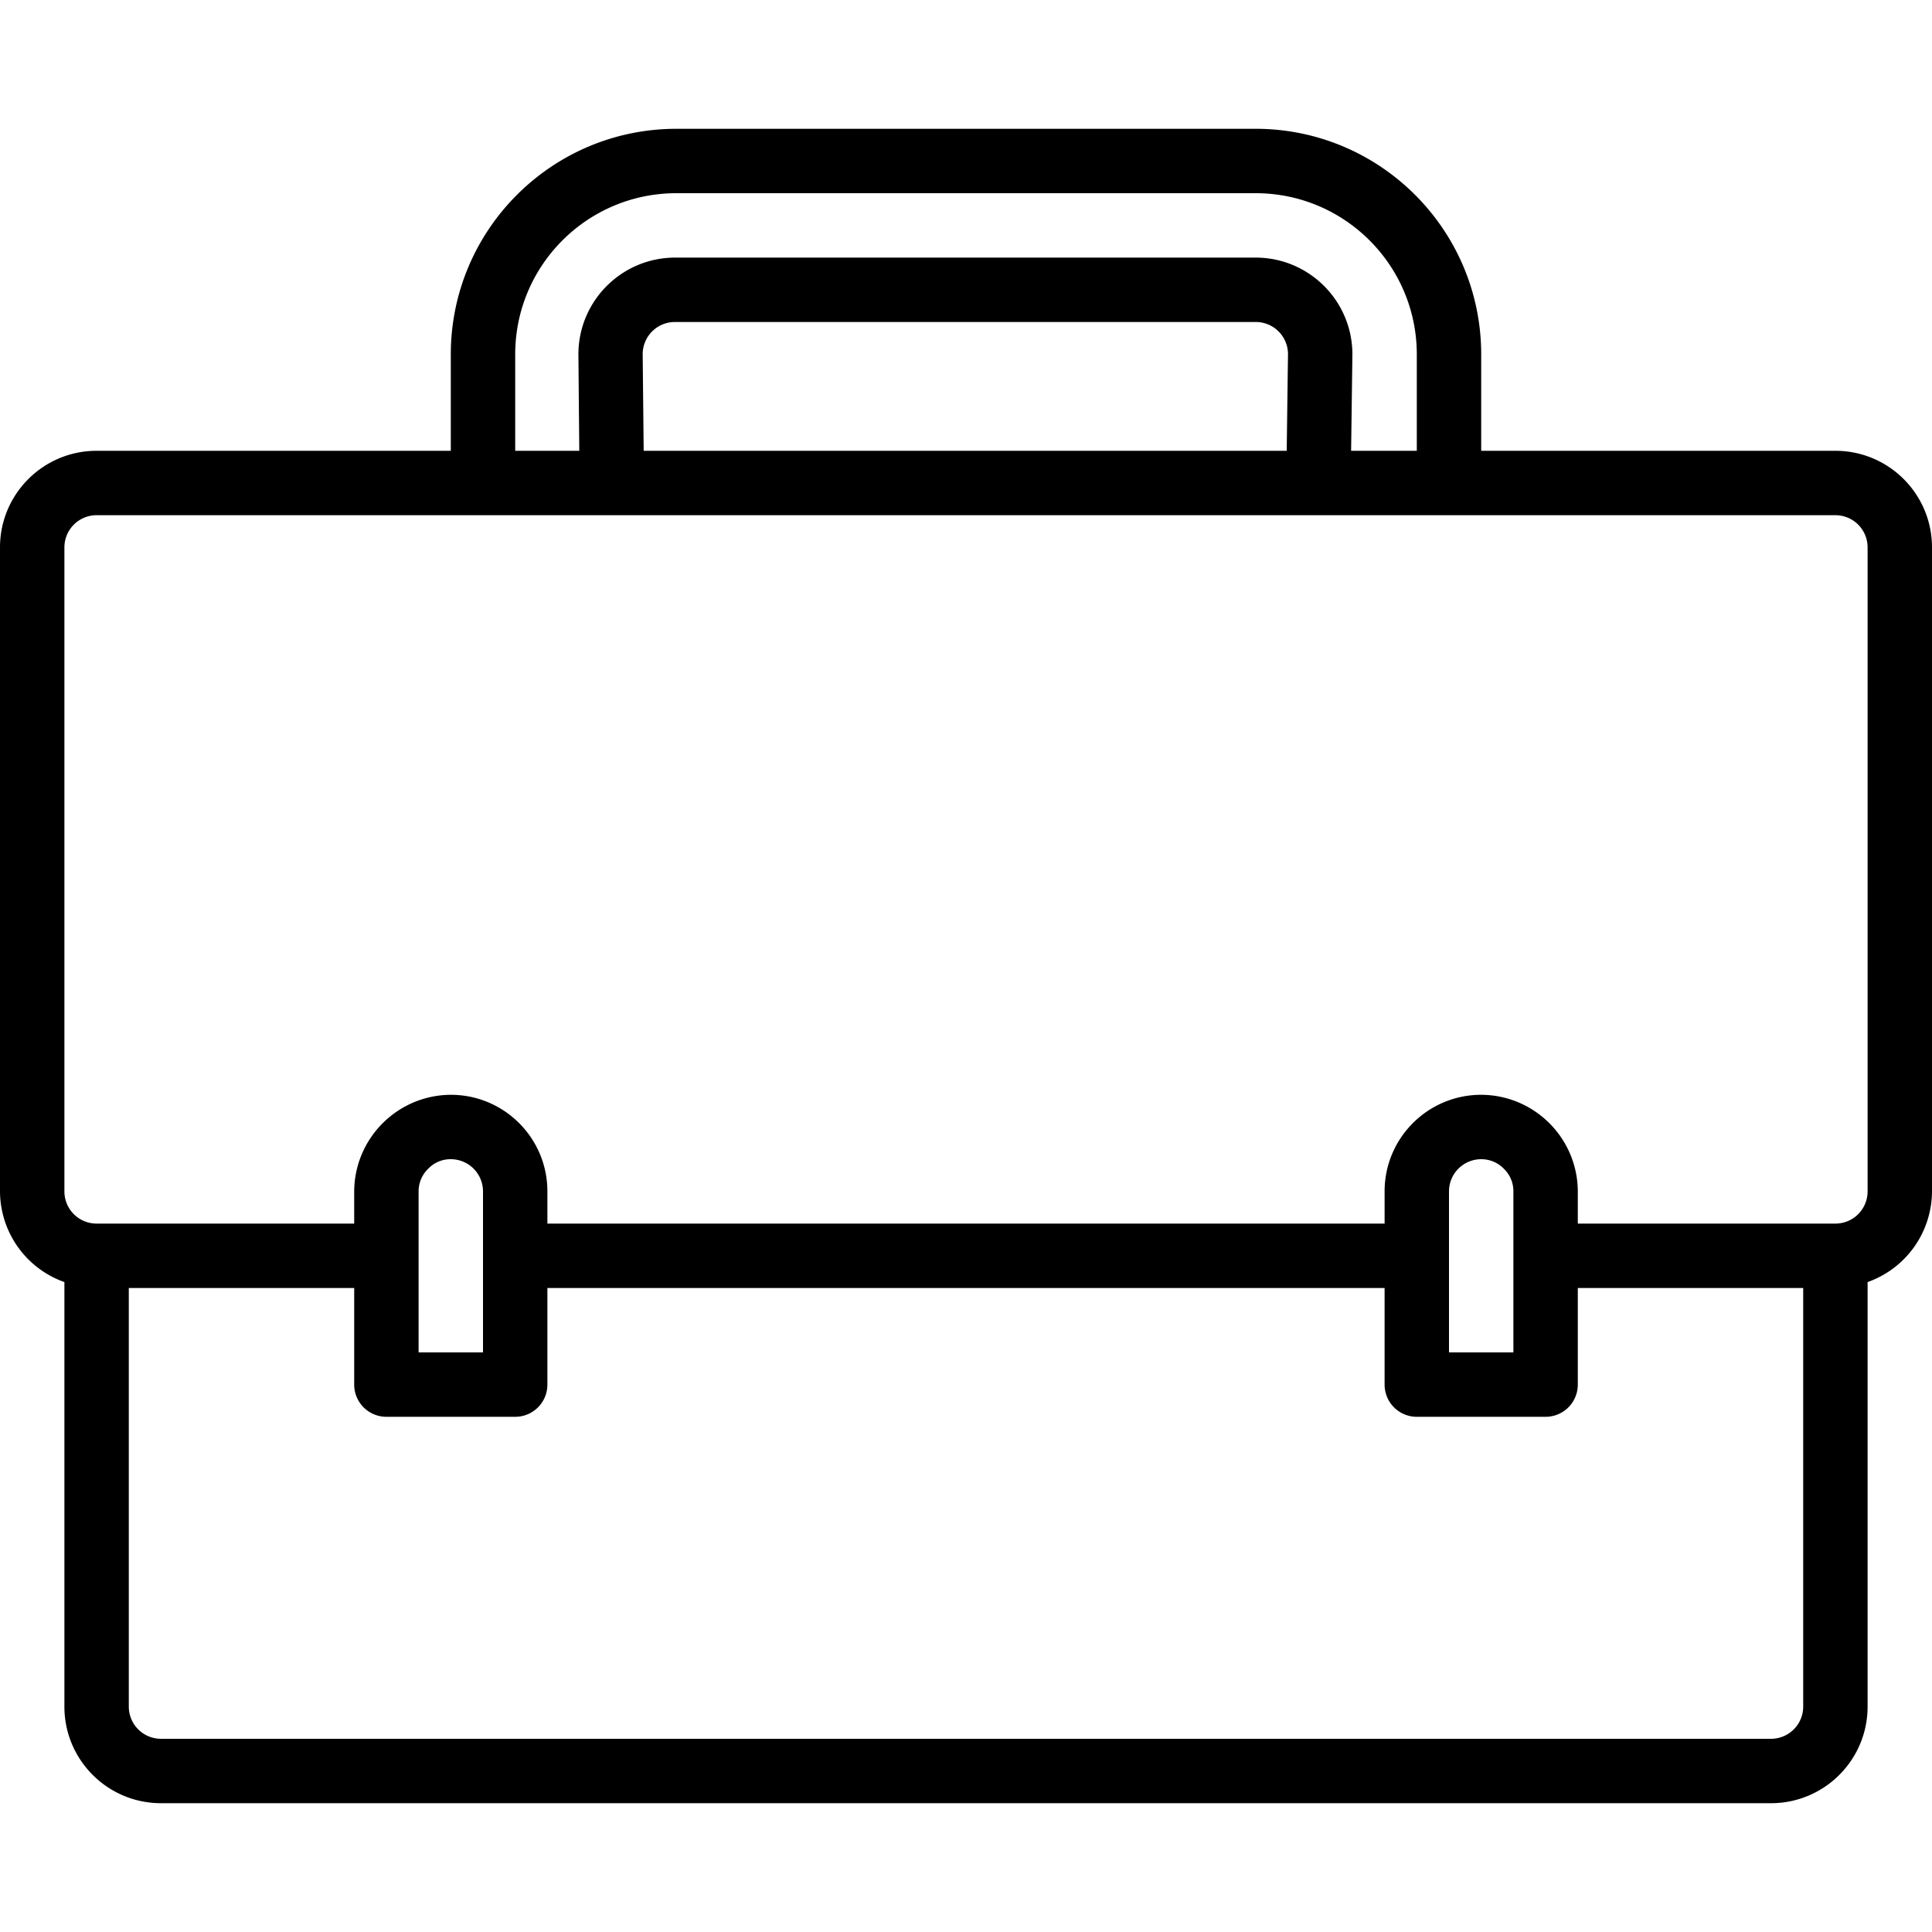 <svg xmlns="http://www.w3.org/2000/svg" xml:space="preserve" id="Capa_1" x="0" y="0" style="enable-background:new 0 0 480 480" version="1.1" viewBox="0 0 480 480"><g><g><path d="M456 112h-88V88c-.035-30.913-25.087-55.965-56-56H168c-30.913.035-55.965 25.087-56 56v24H24c-13.255 0-24 10.745-24 24v160a24 24 0 0 0 16 22.528V424c0 13.255 10.745 24 24 24h400c13.255 0 24-10.745 24-24V318.528A24 24 0 0 0 480 296V136c0-13.255-10.745-24-24-24zM128 88c.026-22.08 17.92-39.974 40-40h144c22.08.026 39.974 17.92 40 40v24h-16.32l.32-24c-.026-13.244-10.756-23.974-24-24H167.704c-13.244.026-23.974 10.756-24 24v.08l.216 23.92H128V88zm192-.112L319.68 112H159.92l-.248-24a8 8 0 0 1 8-8H312a8 8 0 0 1 8 7.888zM448 424a8 8 0 0 1-8 8H40a8 8 0 0 1-8-8V320h56v24a8 8 0 0 0 8 8h32a8 8 0 0 0 8-8v-24h208v24a8 8 0 0 0 8 8h32a8 8 0 0 0 8-8v-24h56v104zm-344-88v-40a7.798 7.798 0 0 1 2.456-5.696A7.613 7.613 0 0 1 112 288a8 8 0 0 1 8 8v40h-16zm256 0v-40a8 8 0 0 1 8-8 7.809 7.809 0 0 1 5.704 2.448A7.717 7.717 0 0 1 376 296v40h-16zm104-40a8 8 0 0 1-8 8h-64v-8c-.057-13.231-10.769-23.943-24-24-13.255 0-24 10.745-24 24v8H136v-8c0-13.255-10.745-24-24-24-13.224.074-23.926 10.776-24 24v8H24a8 8 0 0 1-8-8V136a8 8 0 0 1 8-8h432a8 8 0 0 1 8 8v160z"/></g></g></svg>
